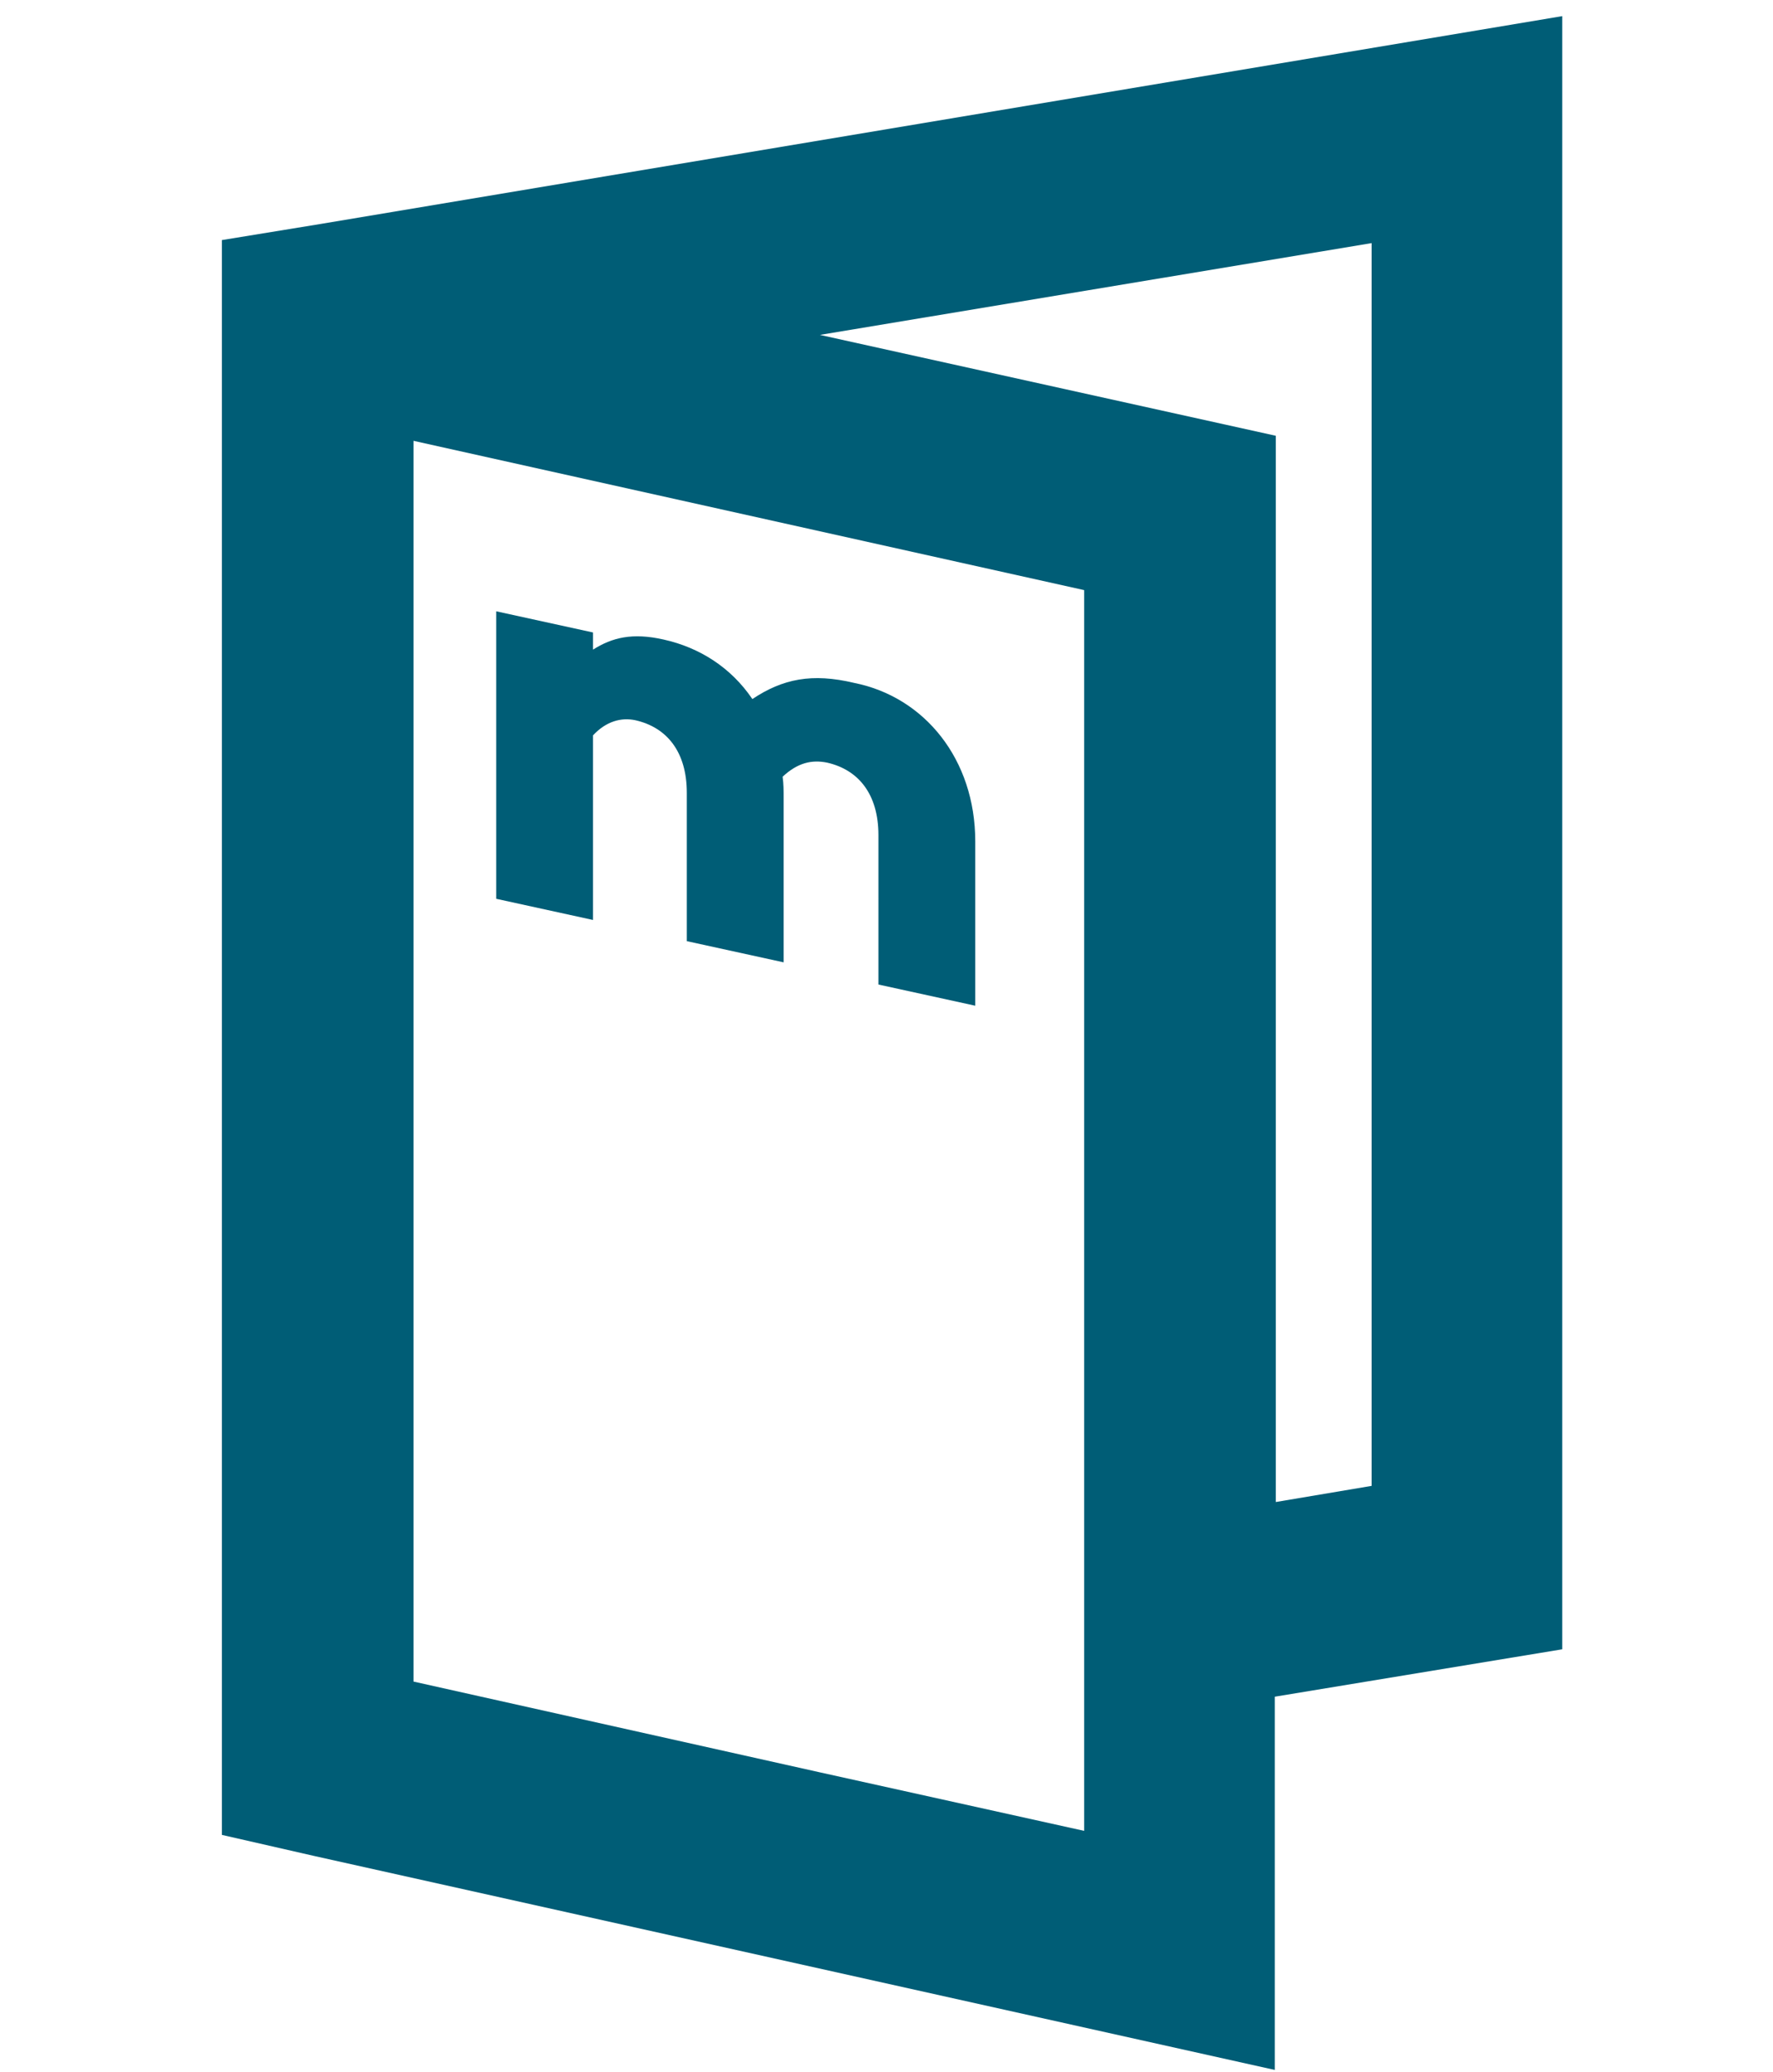 <?xml version="1.0" encoding="utf-8"?>
<!-- Generator: Adobe Illustrator 25.3.1, SVG Export Plug-In . SVG Version: 6.00 Build 0)  -->
<svg version="1.1" id="Ebene_1" xmlns="http://www.w3.org/2000/svg" xmlns:xlink="http://www.w3.org/1999/xlink" x="0px" y="0px"
	 viewBox="0 0 175.8 205.4" style="enable-background:new 0 0 175.8 205.4;" xml:space="preserve">
<style type="text/css">
	.st0{fill:#005D76;}
</style>
<path class="st0" d="M31.8,22.2L22,23.8v158.1l9.2,2.1l95.2,21.2v-37l28.5-4.7V1.6L31.8,22.2z M107.5,181.5l-26.2-5.8l-40.3-9v-3.6
	V43.7l66.5,14.8V152v19.3V181.5z M136,147.3l-9.5,1.6V43.2l-45.2-10l54.7-9.1V147.3z"/>
<g>
	<path class="st0" d="M96.7,83.4v16.3l-9.6-2.1V82.8c0-4.1-2-6.5-5.1-7.2c-1.5-0.3-2.9,0-4.4,1.4c0.1,0.7,0.1,1.4,0.1,2.1v16.3
		l-9.6-2.1V78.6c0-4.1-2-6.5-5.1-7.2c-1.4-0.3-2.9,0.1-4.2,1.5v18.3l-9.6-2.1V60.6l9.6,2.1v1.7c1.9-1.2,3.9-1.7,7-1
		c3.6,0.8,6.7,2.8,8.8,5.9c3-2,5.9-2.6,10.1-1.6C91.7,69.1,96.7,75.3,96.7,83.4z"/>
</g>
</svg>
